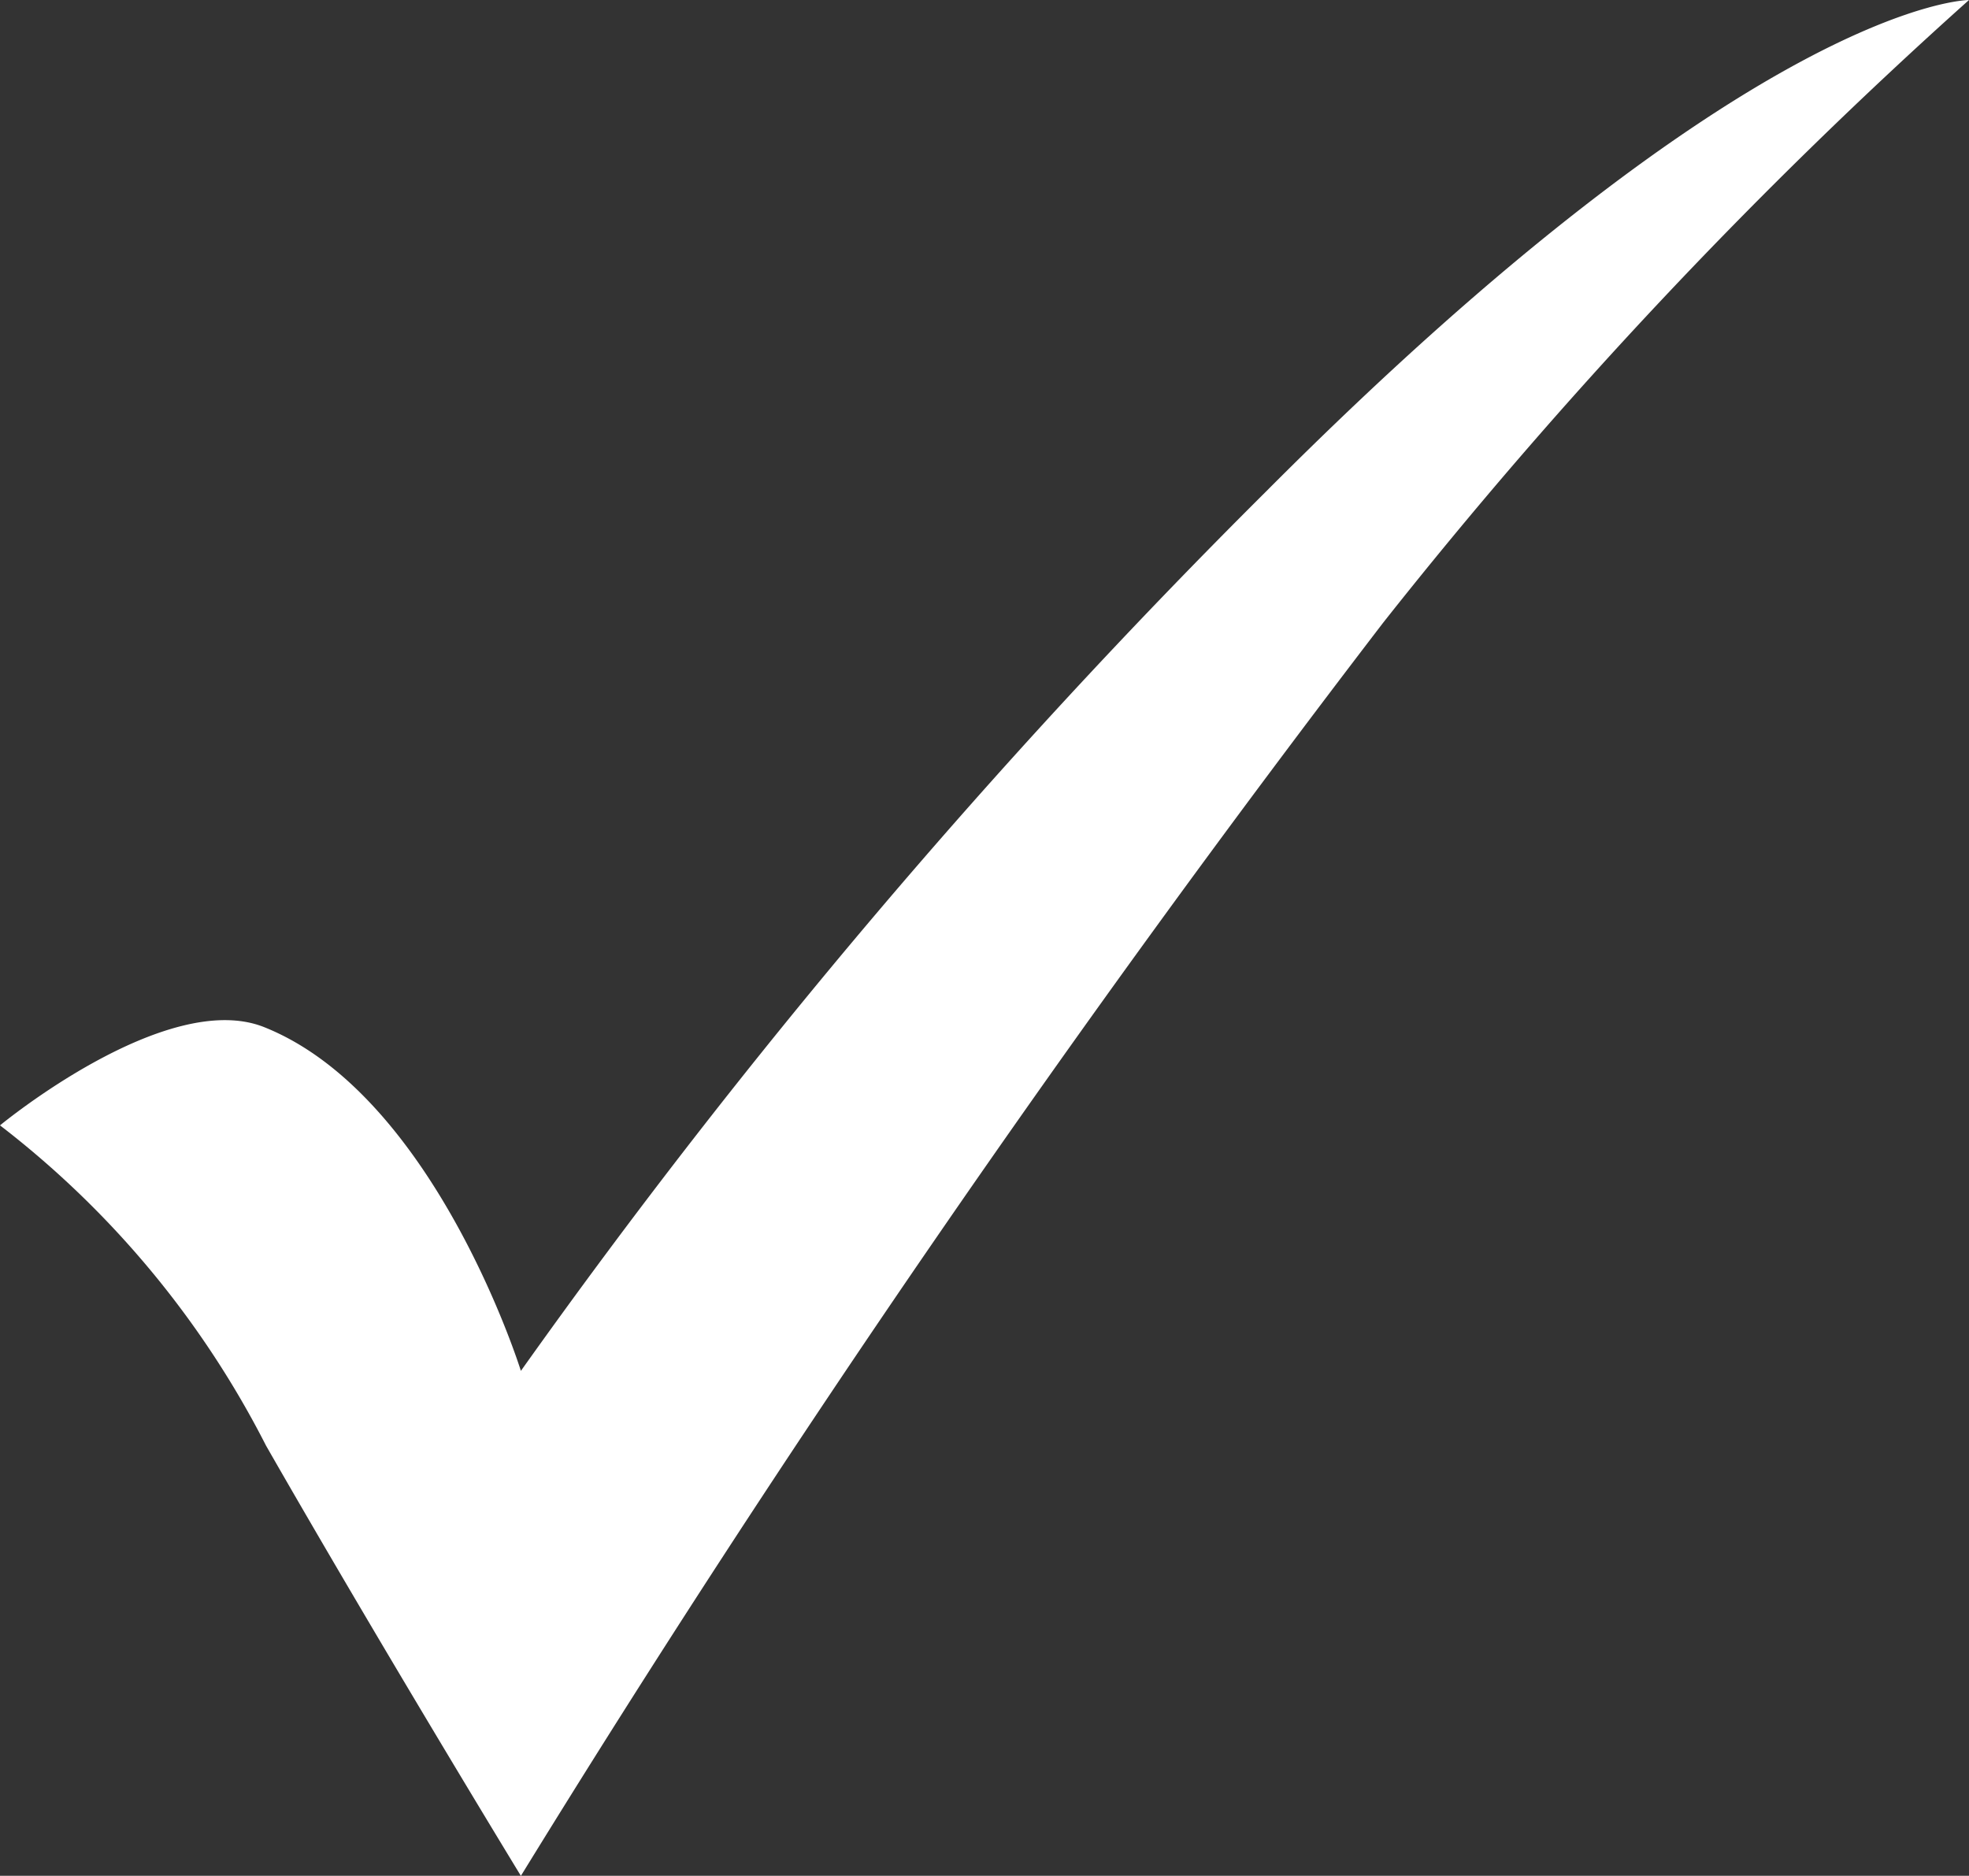 <svg id="Ebene_1" data-name="Ebene 1" xmlns="http://www.w3.org/2000/svg" viewBox="0 0 27.5 26.199">
  <rect x="0" y="0" width="27.5" height="26.199" fill="#333333" stroke="none"/>
  <defs>
    <style>
      .cls-1 {
        fill: #fff;
      }
    </style>
  </defs>
  <title>vorteile-weiss</title>
  <path class="cls-1" d="M0,15.718s2.323-1.92,3.692-1.371c2.386.955,3.583,4.8,3.583,4.8A94.7,94.7,0,0,1,17.68,6.867C24.523,0,27.5,0,27.5,0a69.453,69.453,0,0,0-8.178,8.692A206.867,206.867,0,0,0,7.275,26.2s-1.929-3.162-3.559-6.008A13.2,13.2,0,0,0,0,15.718Z" transform="translate(0 0)"/>
</svg>
